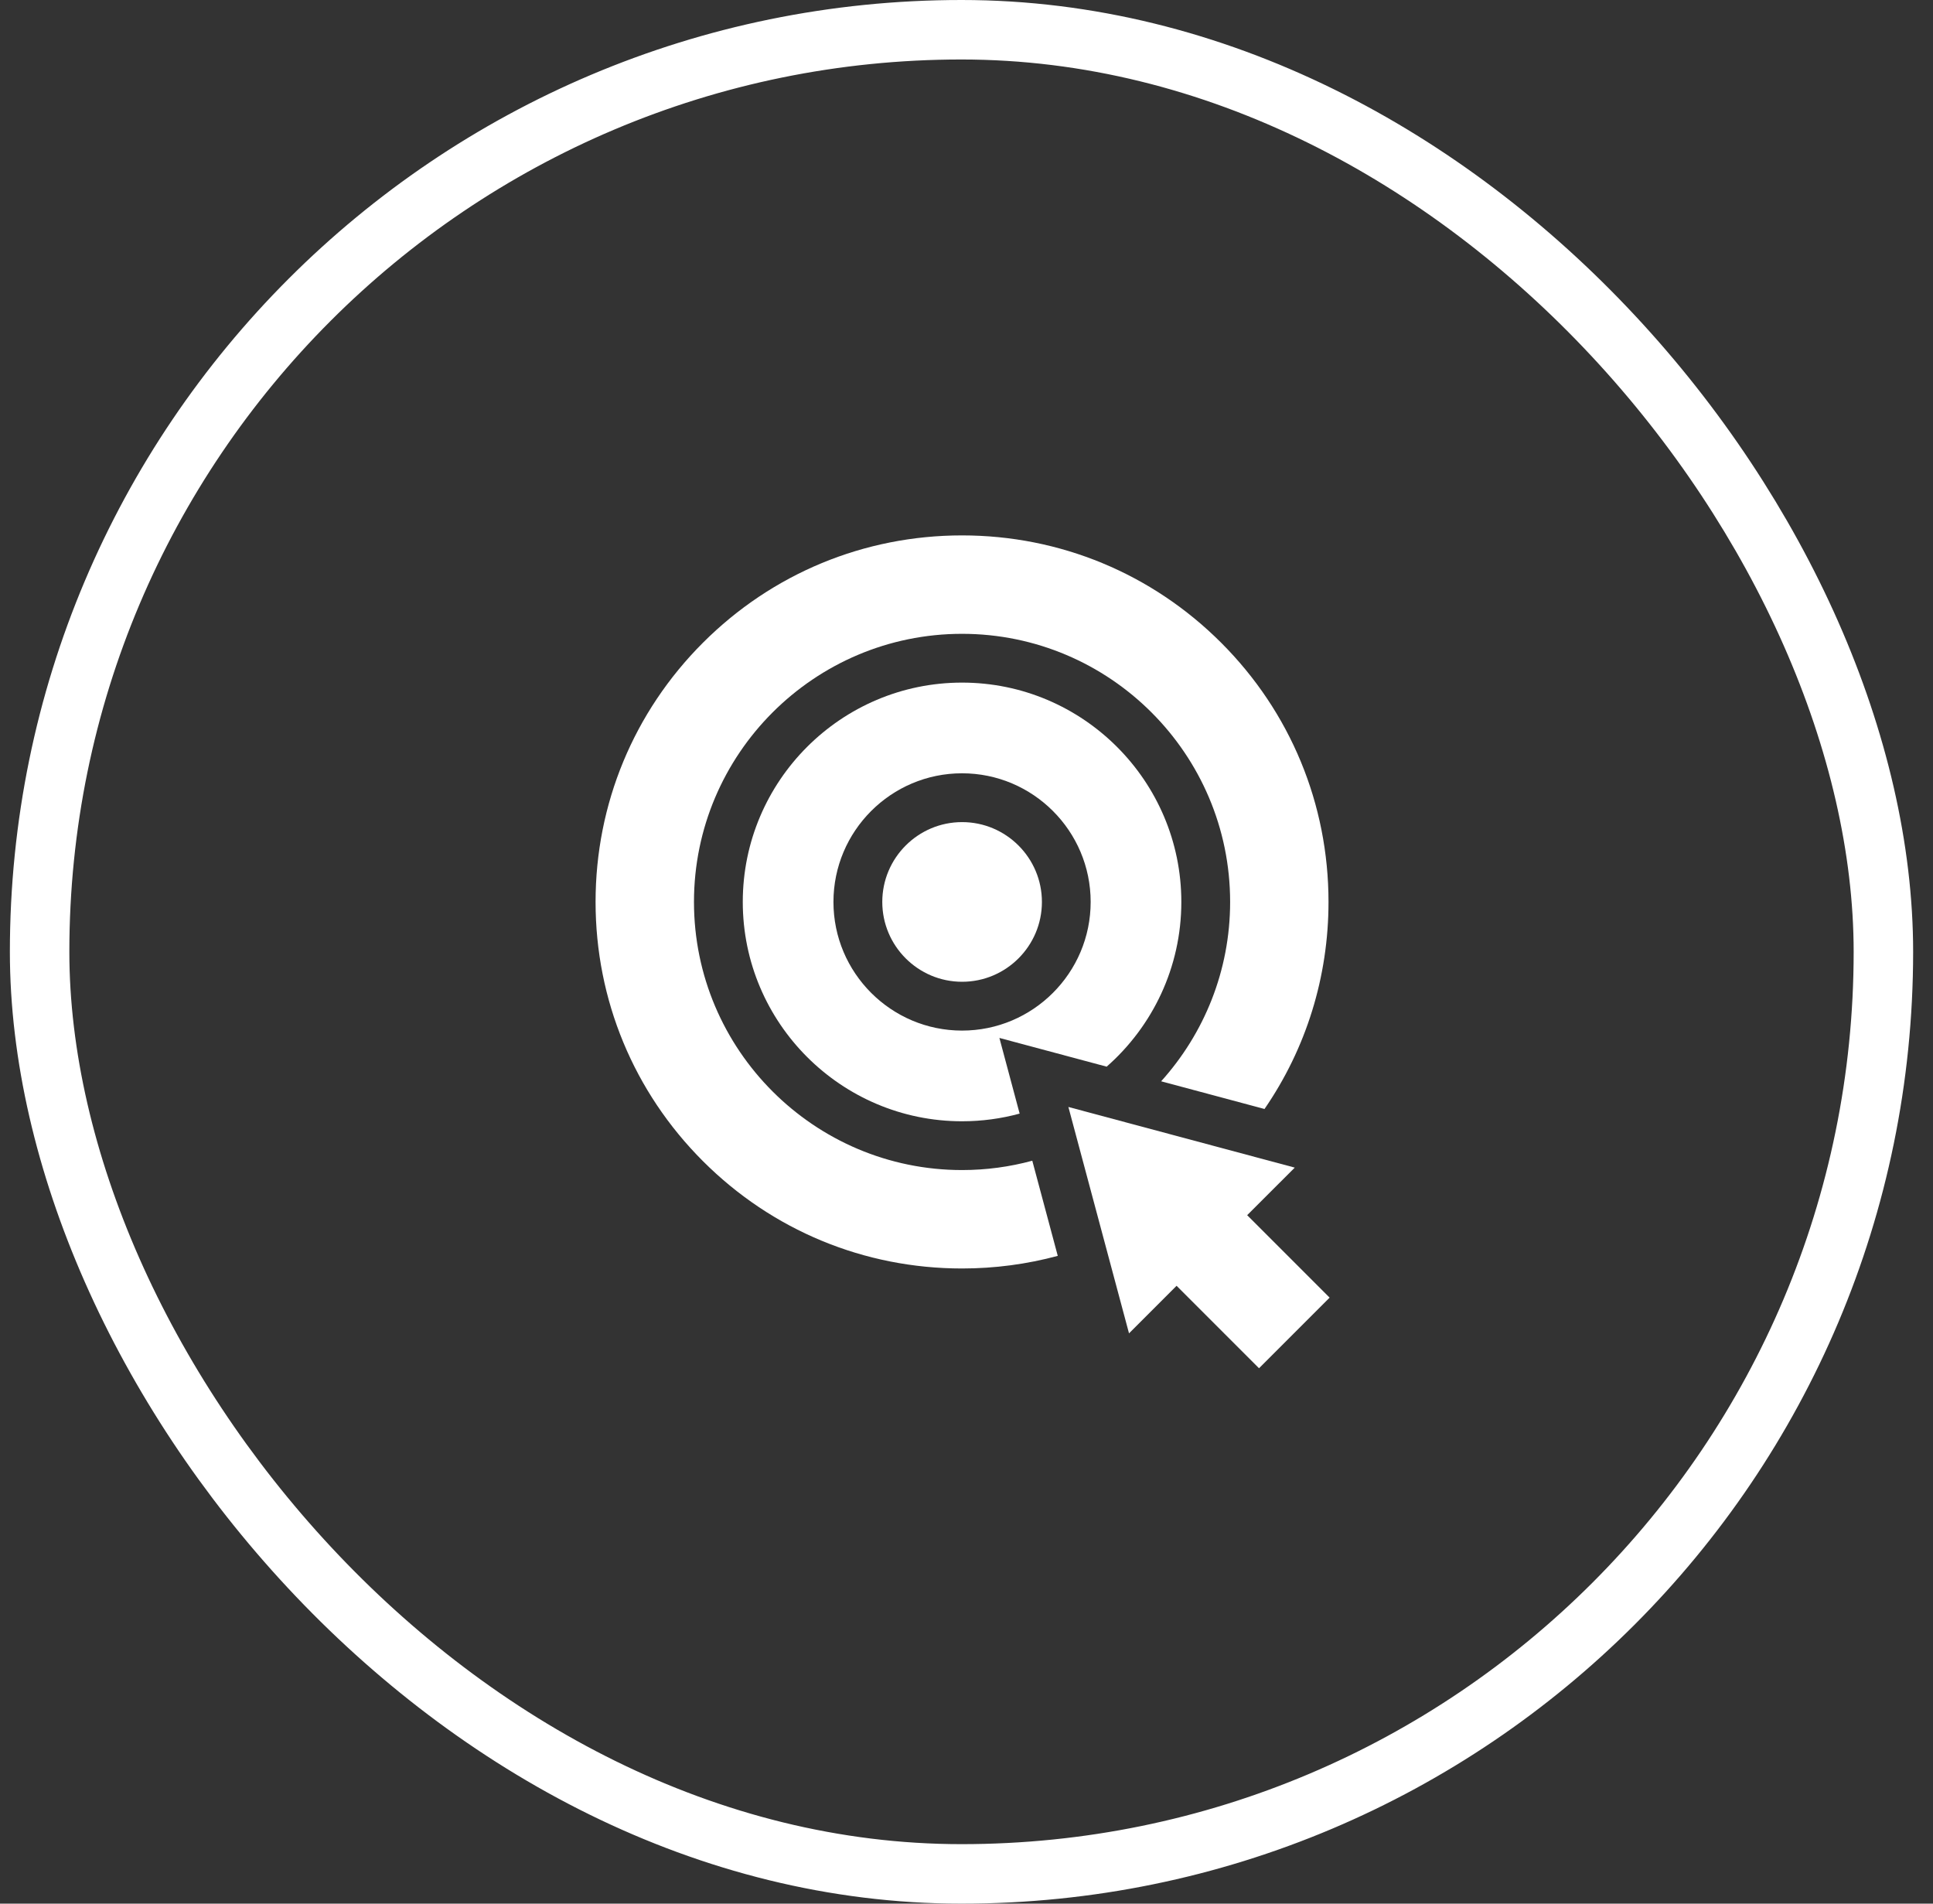 <svg width="65" height="64" viewBox="0 0 65 64" fill="none" xmlns="http://www.w3.org/2000/svg">
<rect x="0" y="0" width="65" height="64" fill="#333333" stroke="none"/>
<rect x="1.332" y="1" width="62" height="62" rx="31" stroke="white" stroke-width="2"/>
<g clip-path="url(#clip0_1168_1550)">
<path d="M32.352 27.639C30.872 27.639 29.668 28.843 29.668 30.323C29.668 31.803 30.872 33.007 32.352 33.007C33.832 33.007 35.036 31.803 35.036 30.323C35.036 28.843 33.832 27.639 32.352 27.639Z" fill="white"/>
<path d="M34.712 39.023C33.959 39.228 33.167 39.337 32.35 39.337C27.38 39.337 23.336 35.293 23.336 30.323C23.336 25.352 27.38 21.309 32.35 21.309C37.321 21.309 41.365 25.352 41.365 30.323C41.365 32.639 40.486 34.754 39.045 36.353L42.521 37.284C43.92 35.25 44.673 32.845 44.673 30.323C44.673 27.031 43.392 23.937 41.064 21.609C38.736 19.282 35.642 18 32.35 18C29.059 18 25.964 19.282 23.637 21.609C21.309 23.937 20.027 27.031 20.027 30.323C20.027 33.615 21.309 36.709 23.637 39.037C25.964 41.364 29.059 42.646 32.35 42.646C33.453 42.646 34.533 42.501 35.569 42.222L34.712 39.023Z" fill="white"/>
<path d="M39.724 30.323C39.724 26.257 36.416 22.949 32.35 22.949C28.285 22.949 24.977 26.257 24.977 30.323C24.977 34.389 28.285 37.697 32.35 37.697C33.02 37.697 33.67 37.607 34.287 37.439L33.606 34.895L37.213 35.861C38.752 34.509 39.724 32.527 39.724 30.323ZM32.35 34.648C29.966 34.648 28.026 32.708 28.026 30.323C28.026 27.938 29.966 25.998 32.35 25.998C34.735 25.998 36.675 27.938 36.675 30.323C36.675 32.708 34.735 34.648 32.35 34.648Z" fill="white"/>
<path d="M39.564 43.228L42.336 46L44.71 43.626L41.938 40.854L43.538 39.255L35.926 37.216L37.965 44.827L39.564 43.228Z" fill="white"/>
</g>
<defs>
<clipPath id="clip0_1168_1550">
<rect width="28" height="28" fill="white" transform="translate(18.332 18)"/>
</clipPath>
</defs>
</svg>
